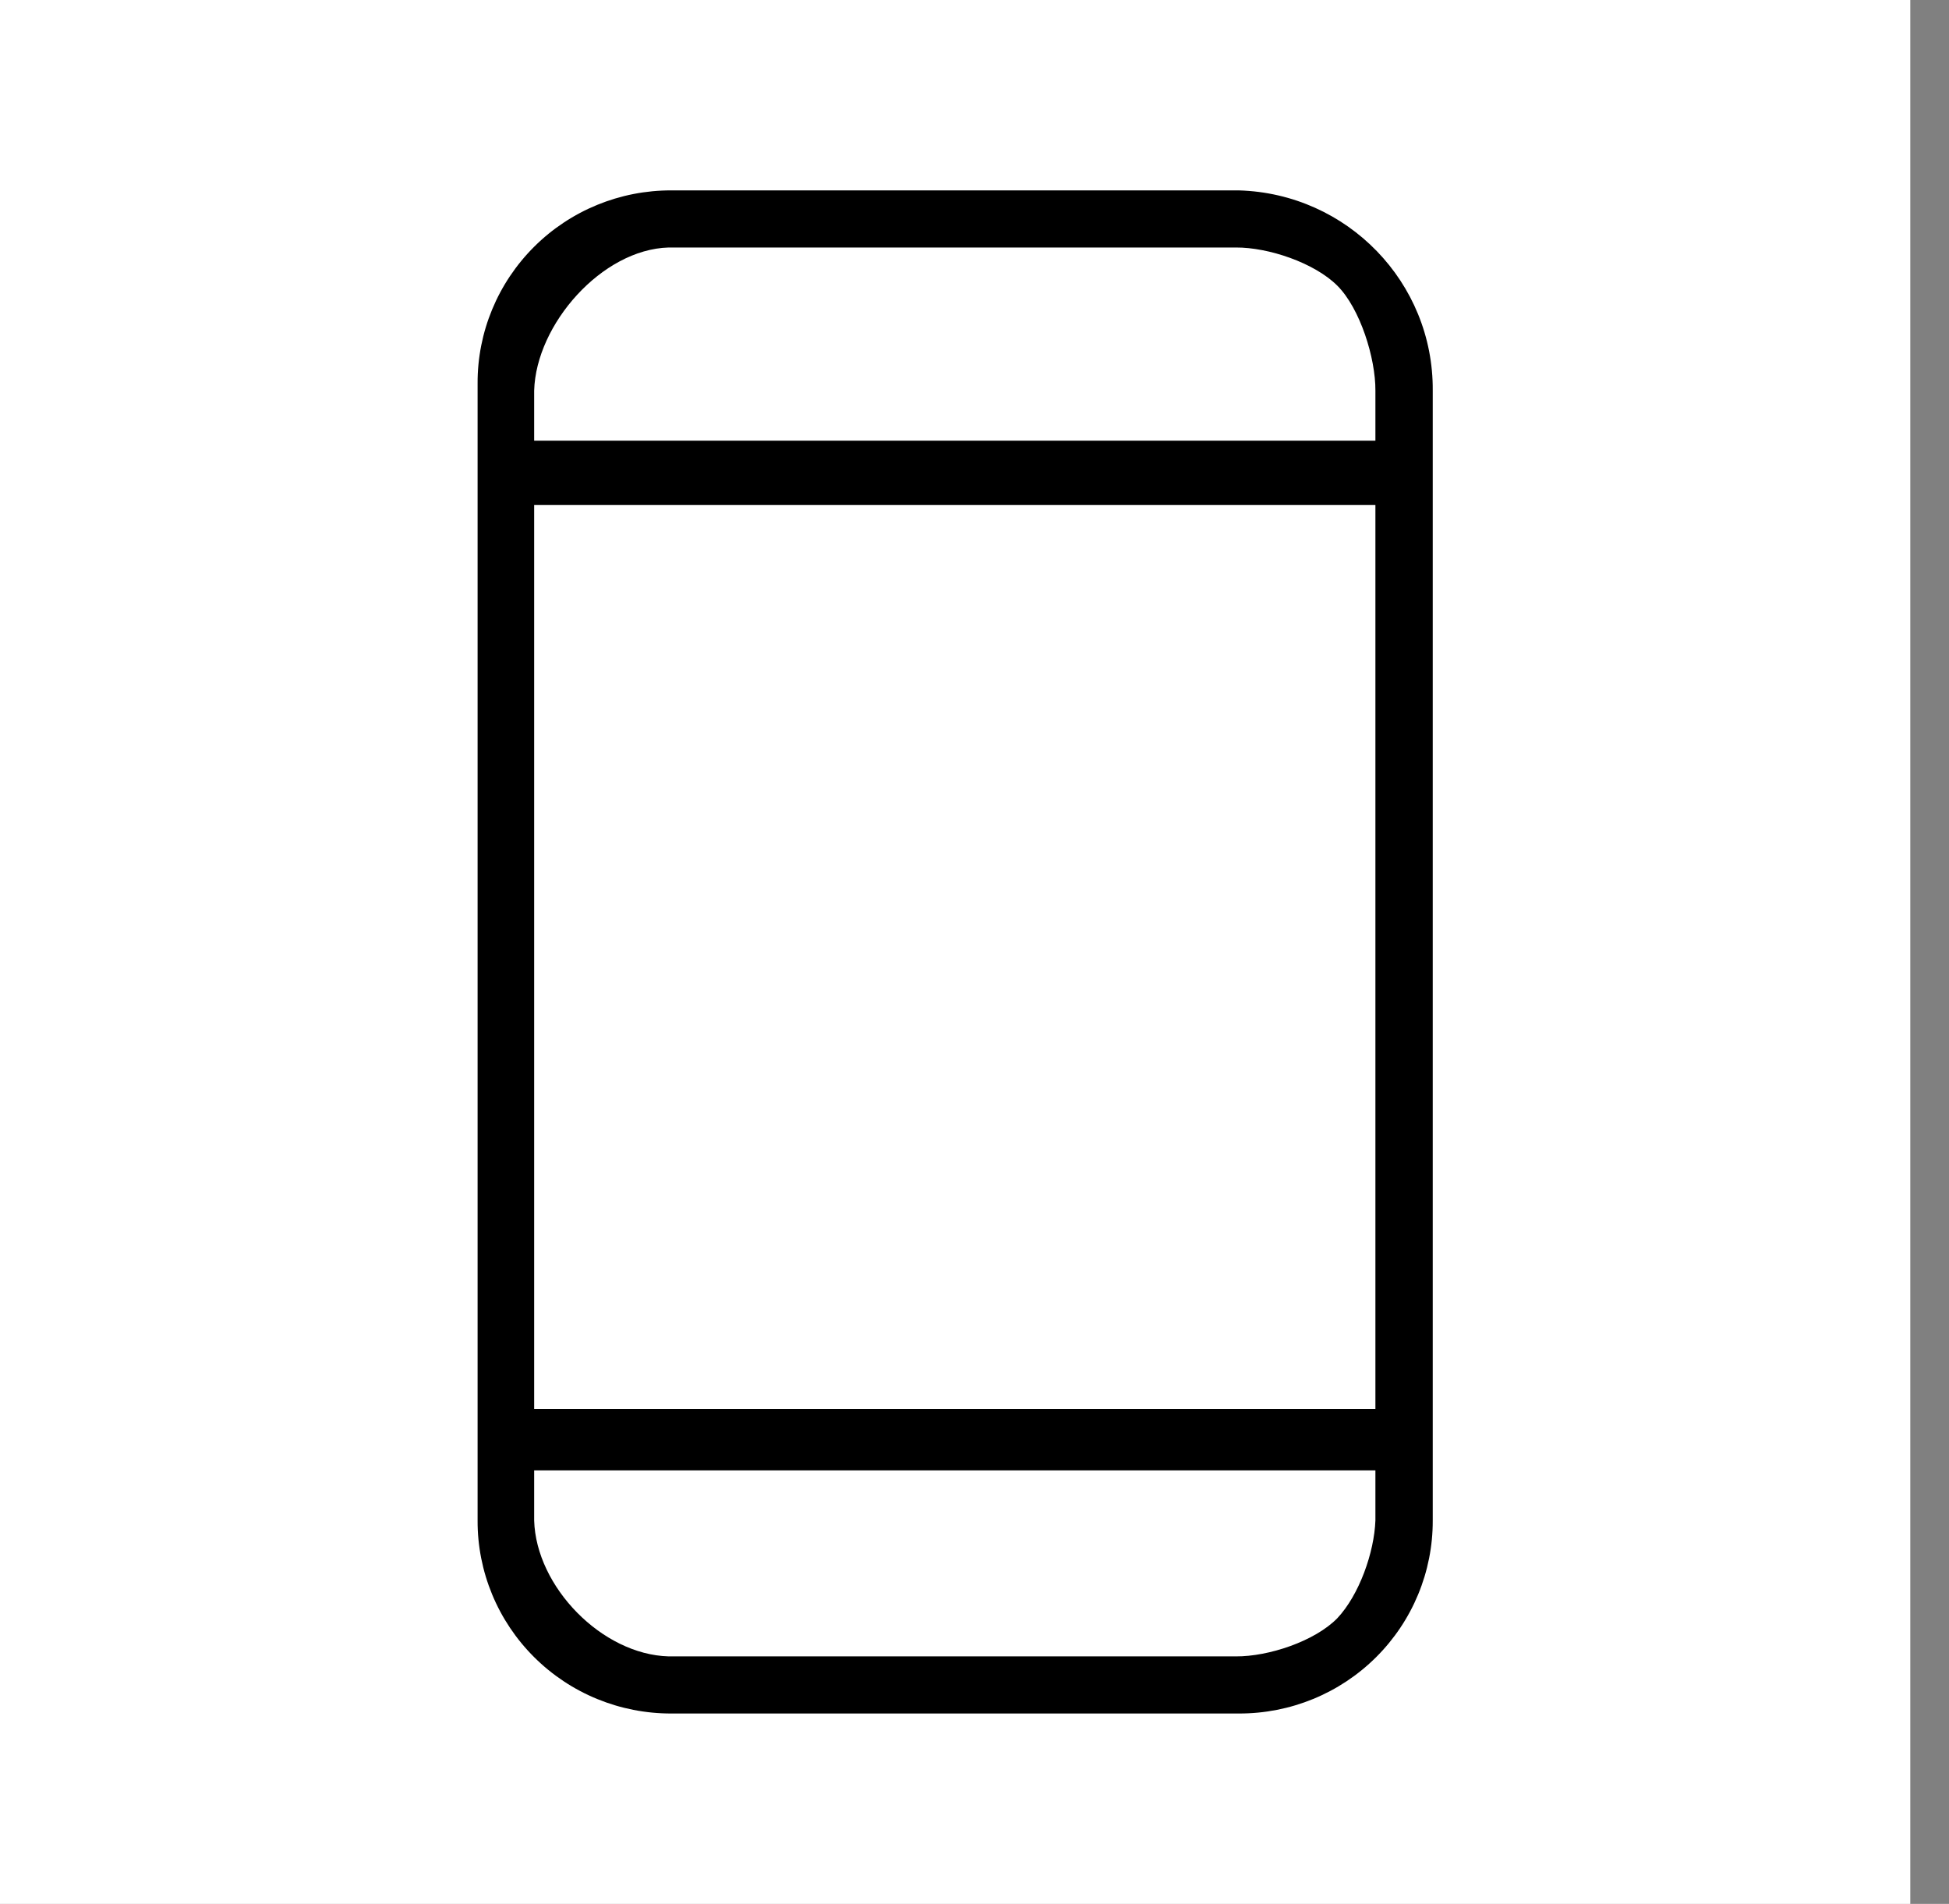 <svg width="43" height="42" viewBox="0 0 43 42" fill="none" xmlns="http://www.w3.org/2000/svg">
<rect x="0" y="0" width="43" height="42" fill="#808080" stroke="none"/>
<rect width="42.146" height="42" fill="white"/>
<path d="M27.332 4.2H14.815C13.679 4.196 12.588 4.643 11.785 5.443C10.982 6.243 10.532 7.328 10.537 8.459V33.541C10.532 34.672 10.982 35.758 11.785 36.557C12.588 37.357 13.679 37.804 14.815 37.8H27.332C28.468 37.804 29.558 37.357 30.361 36.557C31.164 35.758 31.614 34.672 31.61 33.541V8.617C31.628 6.231 29.727 4.269 27.332 4.2ZM30.345 32.437V33.541C30.32 34.246 29.988 35.185 29.503 35.7C29.003 36.209 27.983 36.545 27.268 36.54H14.751C13.281 36.499 11.826 35.004 11.785 33.541V32.437H30.345ZM30.345 31.08H11.785V11.141H30.345V31.08ZM30.345 8.617V9.721H11.785V8.617C11.826 7.153 13.281 5.501 14.751 5.46H27.268C27.984 5.456 28.996 5.796 29.503 6.3C30.009 6.804 30.35 7.904 30.345 8.617Z" fill="black"/>
</svg>
